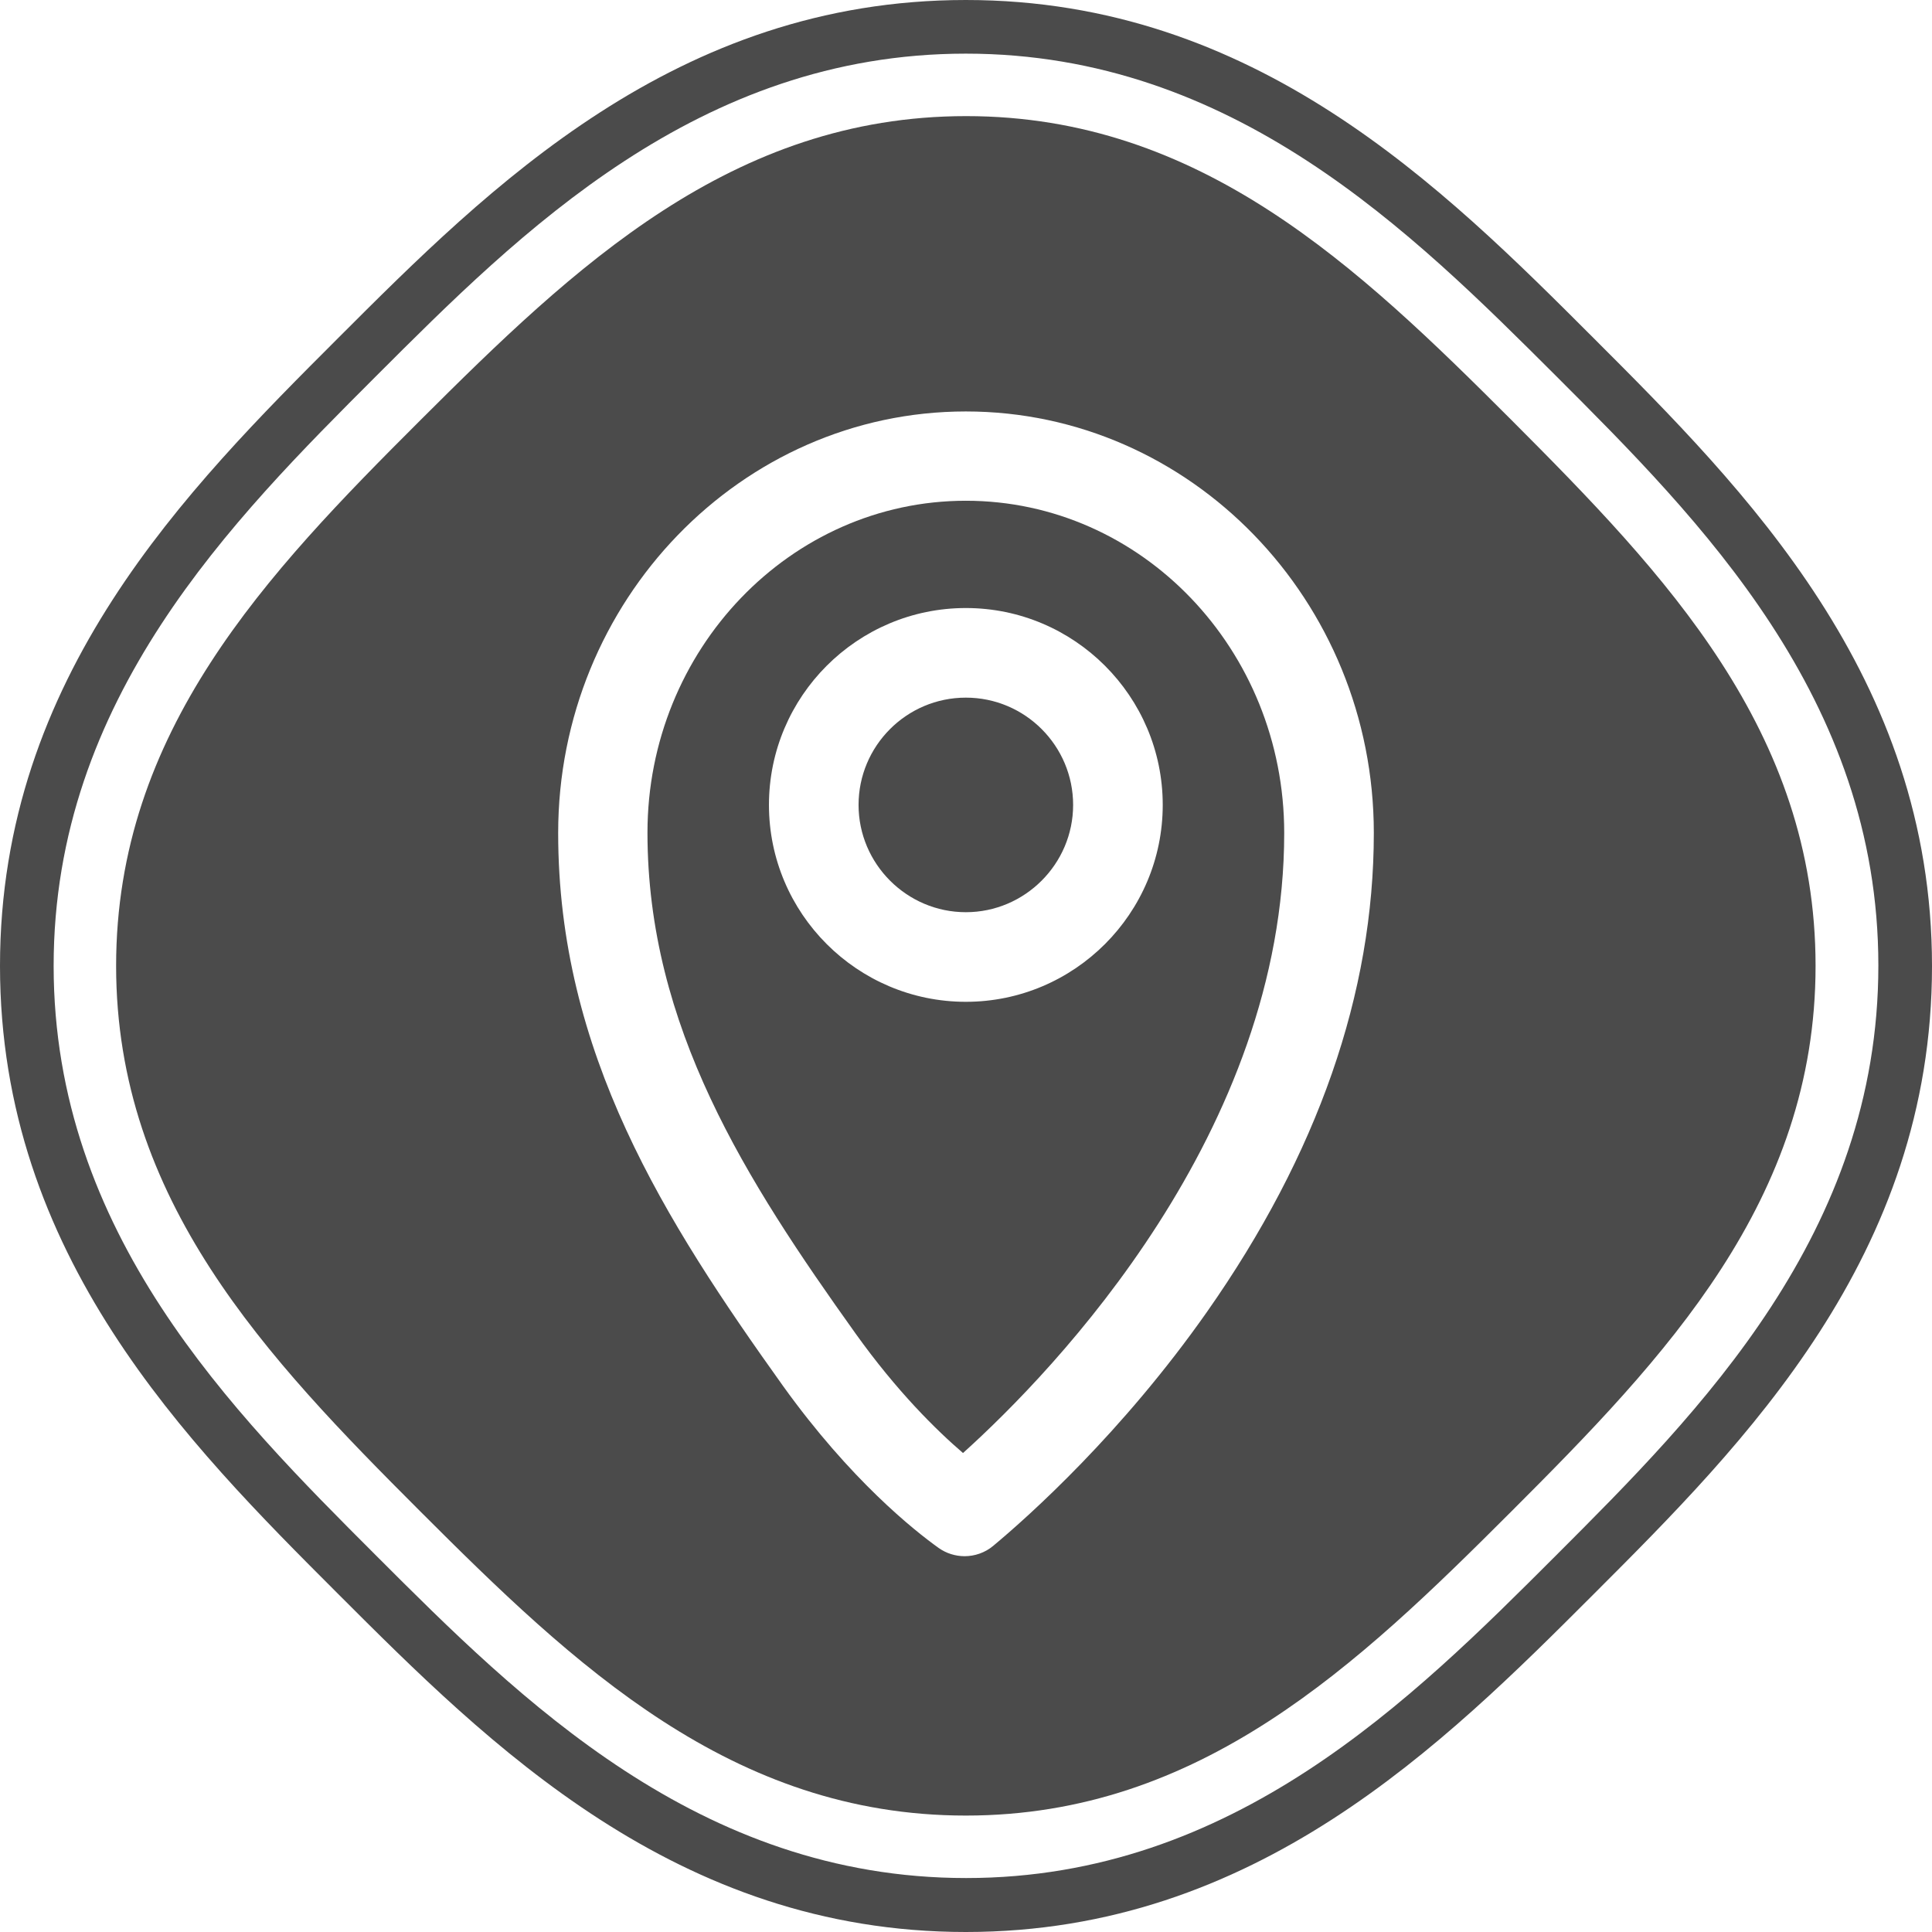 <?xml version="1.0" encoding="utf-8"?>
<!-- Generator: Adobe Illustrator 28.1.0, SVG Export Plug-In . SVG Version: 6.00 Build 0)  -->
<svg version="1.1" id="Livello_1" xmlns="http://www.w3.org/2000/svg" xmlns:xlink="http://www.w3.org/1999/xlink" x="0px" y="0px"
	 viewBox="0 0 612.3 612.3" style="enable-background:new 0 0 612.3 612.3;" xml:space="preserve">
<style type="text/css">
	.st0{fill:#4B4B4B;}
</style>
<g id="GRID">
</g>
<g id="CONTENTS">
	<g>
		<path class="st0" d="M306.1,612.3c-91.8,0-151.2-59.4-199-107.2C59.4,457.4,0,397.9,0,306.1s59.4-151.2,107.2-199S214.3,0,306.1,0
			s151.2,59.4,199,107.2s107.2,107.2,107.2,199s-59.4,151.2-107.2,199C457.4,552.9,397.9,612.3,306.1,612.3z M306.1,17
			c-84.8,0-141.4,56.7-186.9,102.2S17,221.4,17,306.1s56.7,141.4,102.2,186.9c45.5,45.5,102.2,102.2,187,102.2
			c84.7,0,141.4-56.7,186.9-102.2c45.5-45.5,102.2-102.2,102.2-187c0-84.8-56.7-141.4-102.2-186.9C447.6,73.7,390.9,17,306.1,17z"/>
		<g>
			<path class="st0" d="M306.1,221.1c-18.8,0-34,15.3-34,34s15.3,34,34,34s34-15.3,34-34S324.9,221.1,306.1,221.1z"/>
			<path class="st0" d="M306.1,158.7c-55.6,0-100.9,47.2-100.9,105.2c0,61.4,31.2,110.1,66,158.8c13.1,18.3,25.5,30.5,34,37.8
				C334.4,434.2,407,358.6,407,264C407,205.9,361.8,158.7,306.1,158.7z M306.1,317.5c-34.4,0-62.4-28-62.4-62.4s28-62.4,62.4-62.4
				c34.4,0,62.4,28,62.4,62.4S340.5,317.5,306.1,317.5z"/>
			<path class="st0" d="M479.1,133.2c-48.7-48.7-98.6-96.4-172.9-96.4S182,84.5,133.2,133.2s-96.4,98.6-96.4,172.9
				s47.7,124.2,96.4,172.9s98.6,96.4,172.9,96.4s124.2-47.7,172.9-96.4s96.4-98.5,96.4-172.9S527.8,182,479.1,133.2z M382.5,415.8
				c-26.9,38.3-56.3,64.6-67.7,74.1c-2.6,2.2-5.9,3.3-9.1,3.3c-2.9,0-5.8-0.9-8.2-2.6c-7.7-5.5-27.9-21.5-49.3-51.3
				c-37.6-52.6-71.3-105.6-71.3-175.3c0-73.6,58-133.6,129.2-133.6S435.4,190.3,435.4,264C435.4,314.8,417.6,365.8,382.5,415.8z"/>
		</g>
	</g>
</g>
</svg>
